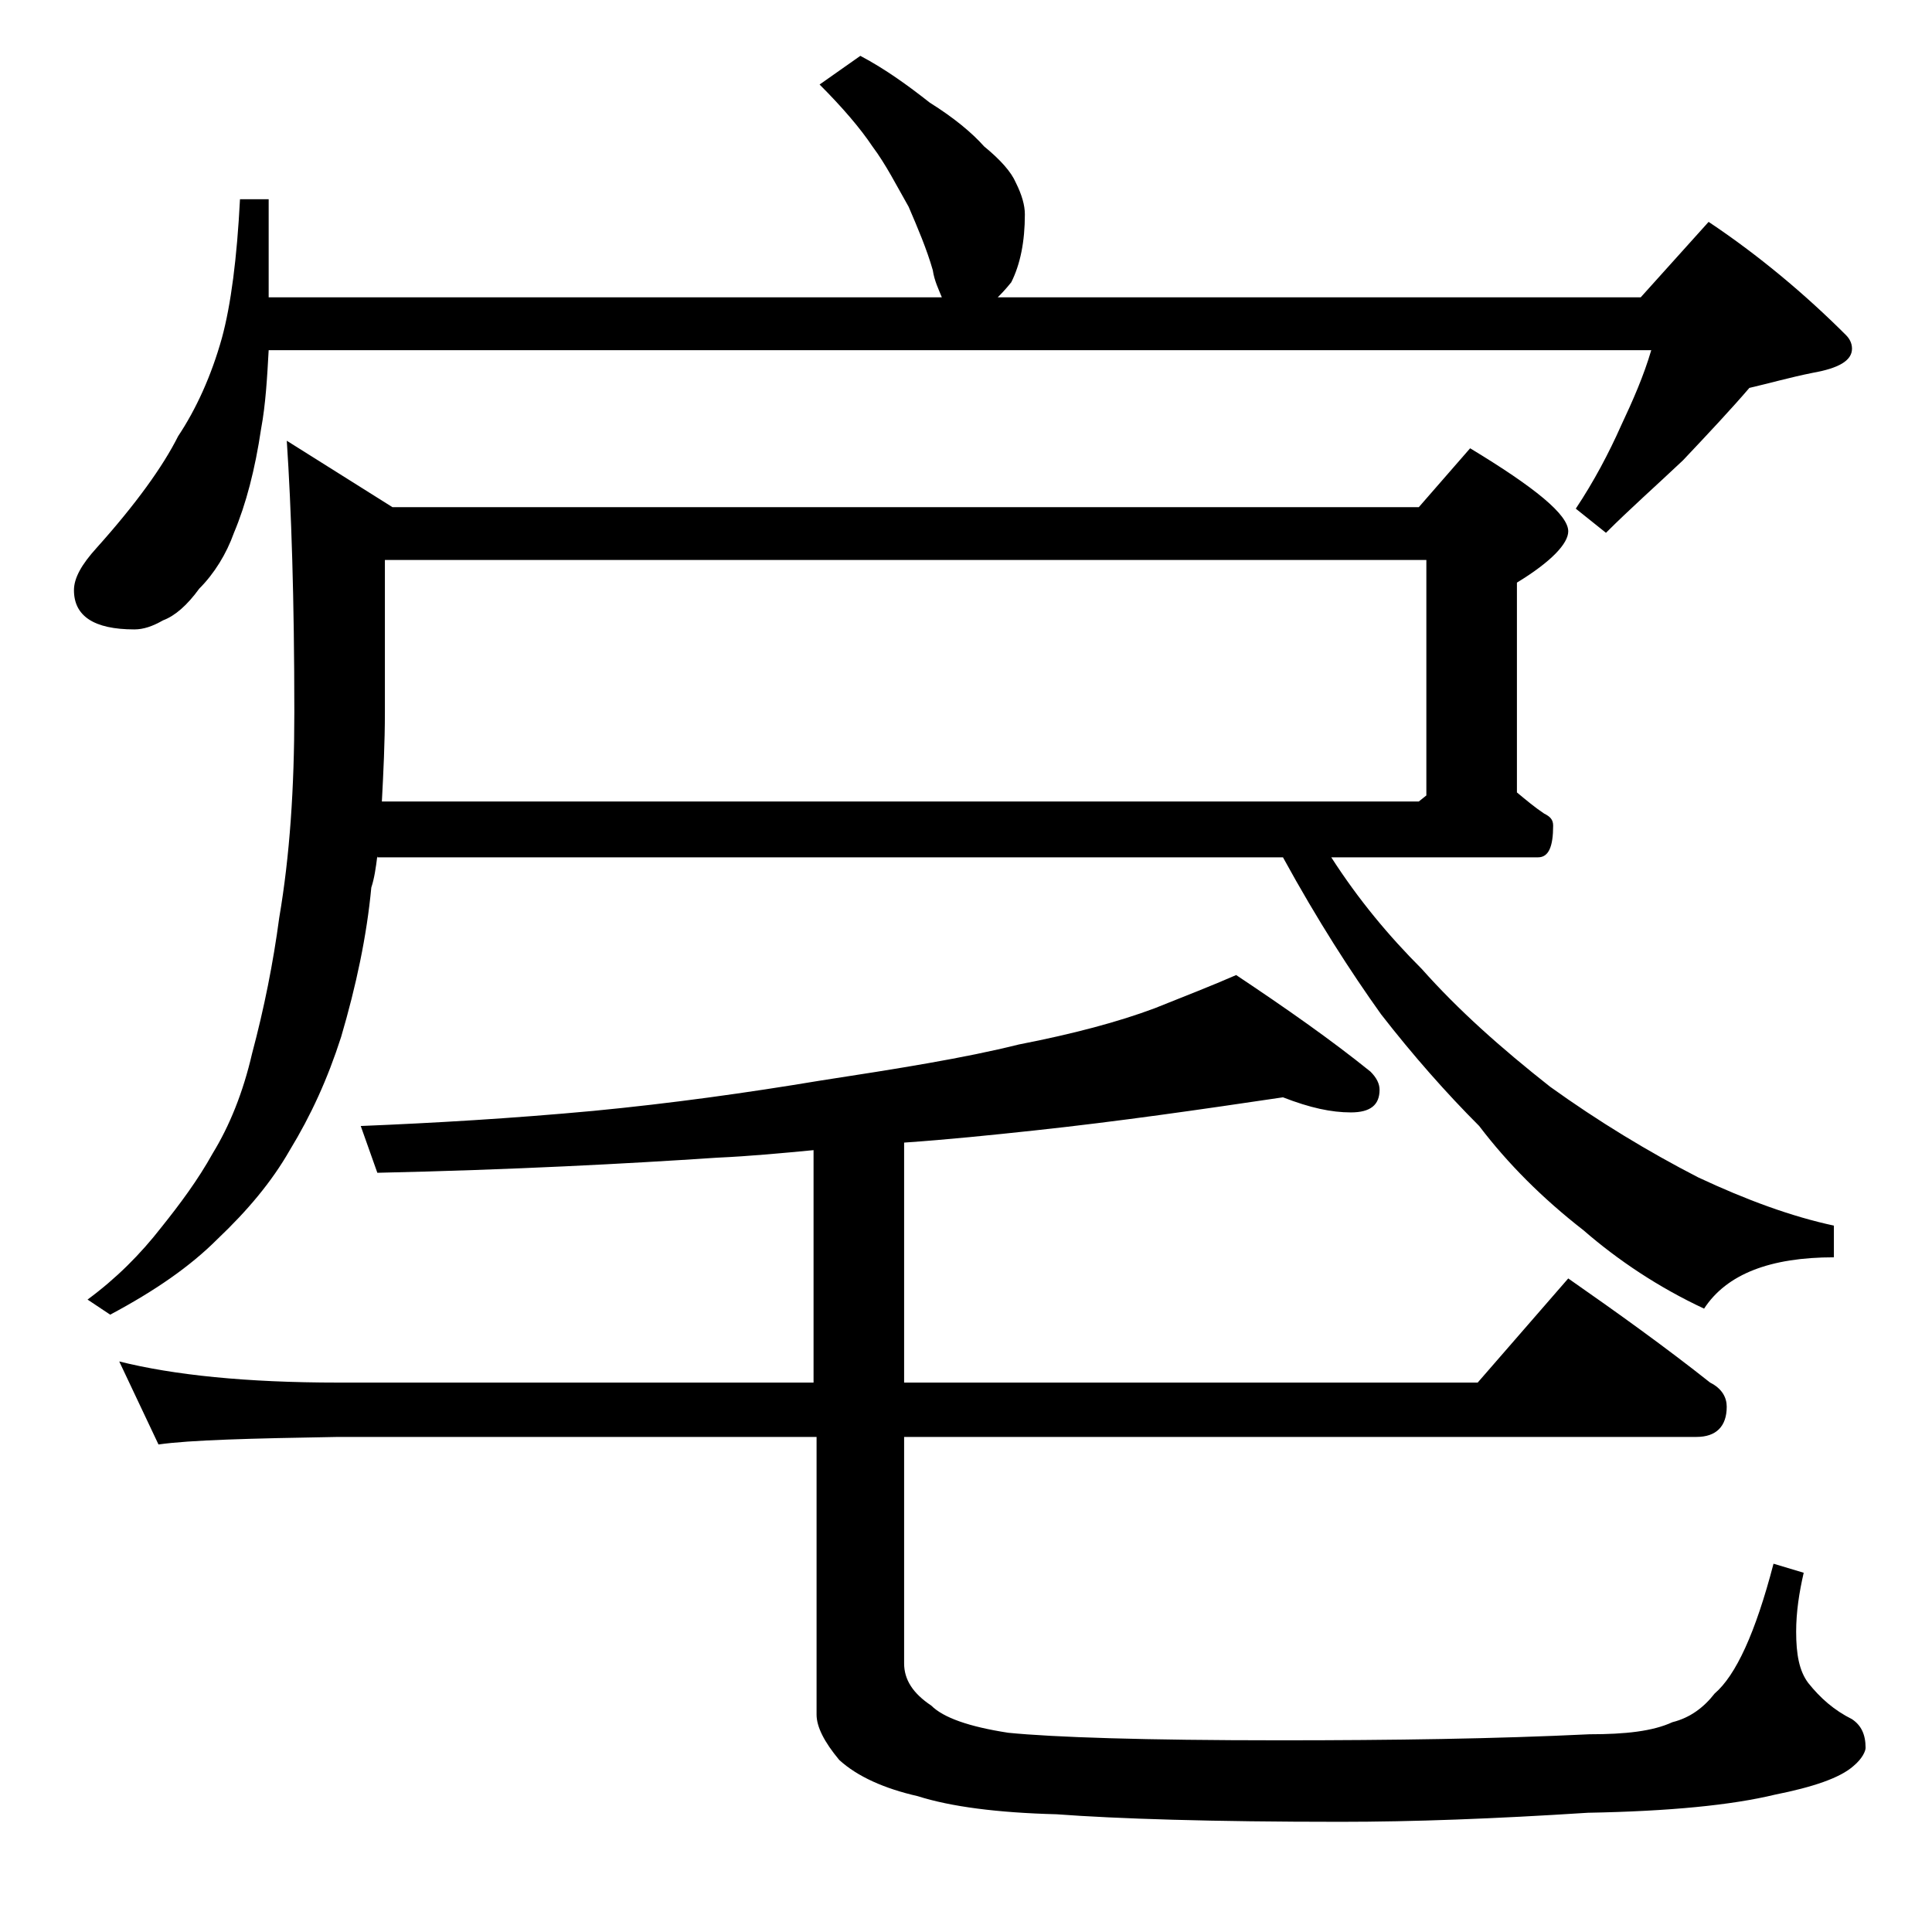 <?xml version="1.0" encoding="utf-8"?>
<!-- Generator: Adobe Illustrator 18.0.0, SVG Export Plug-In . SVG Version: 6.00 Build 0)  -->
<!DOCTYPE svg PUBLIC "-//W3C//DTD SVG 1.1//EN" "http://www.w3.org/Graphics/SVG/1.1/DTD/svg11.dtd">
<svg version="1.1" id="Layer_1" xmlns="http://www.w3.org/2000/svg" xmlns:xlink="http://www.w3.org/1999/xlink" x="0px" y="0px"
	 viewBox="0 0 128 128" enable-background="new 0 0 128 128" xml:space="preserve">
<path d="M57,3.7c1.7,0.9,3.2,2,4.6,3.1c1.6,1,2.8,2,3.6,2.9c1.1,0.9,1.8,1.7,2.1,2.4c0.4,0.8,0.6,1.5,0.6,2.1c0,1.8-0.3,3.3-0.9,4.5
	c-0.4,0.5-0.7,0.8-0.9,1h42.6l4.5-5c3.3,2.2,6.4,4.8,9.1,7.5c0.2,0.2,0.4,0.5,0.4,0.9c0,0.8-0.9,1.3-2.6,1.6c-1.5,0.3-2.9,0.7-4.2,1
	c-1.2,1.4-2.7,3-4.4,4.8c-1.8,1.7-3.5,3.2-5.1,4.8l-2-1.6c1.2-1.8,2.2-3.7,3-5.5c0.8-1.7,1.5-3.3,2-5H17.8c-0.1,1.8-0.2,3.6-0.5,5.2
	c-0.4,2.7-1,5-1.8,6.9C15,36.7,14.2,38,13.2,39c-0.8,1.1-1.6,1.8-2.4,2.1c-0.7,0.4-1.3,0.6-1.9,0.6c-2.7,0-4-0.9-4-2.6
	c0-0.8,0.5-1.7,1.5-2.8c2.6-2.9,4.4-5.4,5.4-7.4c1.2-1.8,2.2-4,2.9-6.5c0.6-2.2,1-5.3,1.2-9.2h1.9v6.5h44.6
	c-0.2-0.5-0.5-1.1-0.6-1.8c-0.4-1.4-1-2.8-1.6-4.2c-0.8-1.4-1.5-2.8-2.4-4c-0.8-1.2-2-2.6-3.5-4.1L57,3.7z M25,56.7
	c-0.1,0.8-0.2,1.5-0.4,2.1c-0.3,3.2-1,6.5-2,9.9c-0.9,2.8-2,5.2-3.4,7.5c-1.2,2.1-2.8,4-4.8,5.9c-1.8,1.8-4.1,3.4-7.1,5l-1.5-1
	c1.9-1.4,3.5-3,4.9-4.8c1.2-1.5,2.4-3.1,3.4-4.9c1.1-1.8,2-4,2.6-6.6c0.8-3,1.4-6,1.8-9c0.7-4.1,1-8.6,1-13.6c0-7.5-0.2-13.5-0.5-18
	l7,4.4h68l3.4-3.9c4.3,2.6,6.5,4.4,6.5,5.5c0,0.8-1.1,2-3.4,3.4v13.9c0.6,0.5,1.2,1,1.8,1.4c0.4,0.2,0.6,0.4,0.6,0.8
	c0,1.4-0.3,2.1-1,2.1H88.2c1.8,2.8,3.8,5.2,6,7.4c2.4,2.7,5.2,5.2,8.5,7.8c3.2,2.3,6.5,4.3,9.8,6c3.2,1.5,6.2,2.6,9,3.2v2.1
	c-4.2,0-7.1,1.1-8.6,3.4c-3-1.4-5.7-3.2-8-5.2c-2.7-2.1-5-4.4-6.9-6.9c-2.2-2.2-4.4-4.7-6.5-7.4c-2-2.8-4.2-6.2-6.5-10.4H25z
	 M85,72.7c-5.4,0.8-10.9,1.6-16.5,2.2c-2.8,0.3-5.7,0.6-8.6,0.8v15.9h38l6-6.9c3.3,2.3,6.5,4.6,9.4,6.9c0.8,0.4,1.1,1,1.1,1.6
	c0,1.3-0.7,2-2,2H59.9v15c0,1.1,0.6,2,1.8,2.8c0.8,0.8,2.5,1.4,5.1,1.8c3,0.3,9,0.5,18,0.5c7.5,0,14.3-0.1,20.5-0.4
	c2.4,0,4.2-0.2,5.5-0.8c1.2-0.3,2.1-1,2.8-1.9c1.4-1.2,2.7-4,3.9-8.6l2,0.6c-0.3,1.3-0.5,2.6-0.5,3.9c0,1.5,0.2,2.6,0.8,3.4
	c0.8,1,1.7,1.8,2.9,2.4c0.6,0.4,0.9,1,0.9,1.9c0,0.2-0.2,0.7-0.8,1.2c-0.9,0.8-2.7,1.4-5.2,1.9c-2.9,0.7-7,1.1-12.4,1.2
	c-6.2,0.4-11.6,0.6-16.4,0.6c-8.5,0-14.8-0.2-18.8-0.5c-3.9-0.1-7-0.5-9.2-1.2c-2.2-0.5-4-1.3-5.2-2.4c-1-1.2-1.5-2.2-1.5-3V95.2
	H22.4c-5.8,0.1-9.8,0.2-11.9,0.5l-2.6-5.5c3.6,0.9,8.4,1.4,14.5,1.4h31.5V76.2c-2.1,0.2-4.2,0.4-6.4,0.5c-6,0.4-13.5,0.8-22.5,1
	l-1.1-3.1c4.9-0.2,10-0.5,15.4-1c5.2-0.5,10.2-1.2,15-2c5.2-0.8,9.6-1.5,13.2-2.4c3.6-0.7,6.6-1.5,9-2.4c2-0.8,3.8-1.5,5.4-2.2
	c3.3,2.2,6.3,4.3,8.9,6.4c0.4,0.4,0.6,0.8,0.6,1.2c0,1-0.6,1.5-1.9,1.5S86.8,73.4,85,72.7z M25.5,37.1v10.1c0,2-0.1,4-0.2,5.9H94
	l0.5-0.4V37.1H25.5z"/>
</svg>
